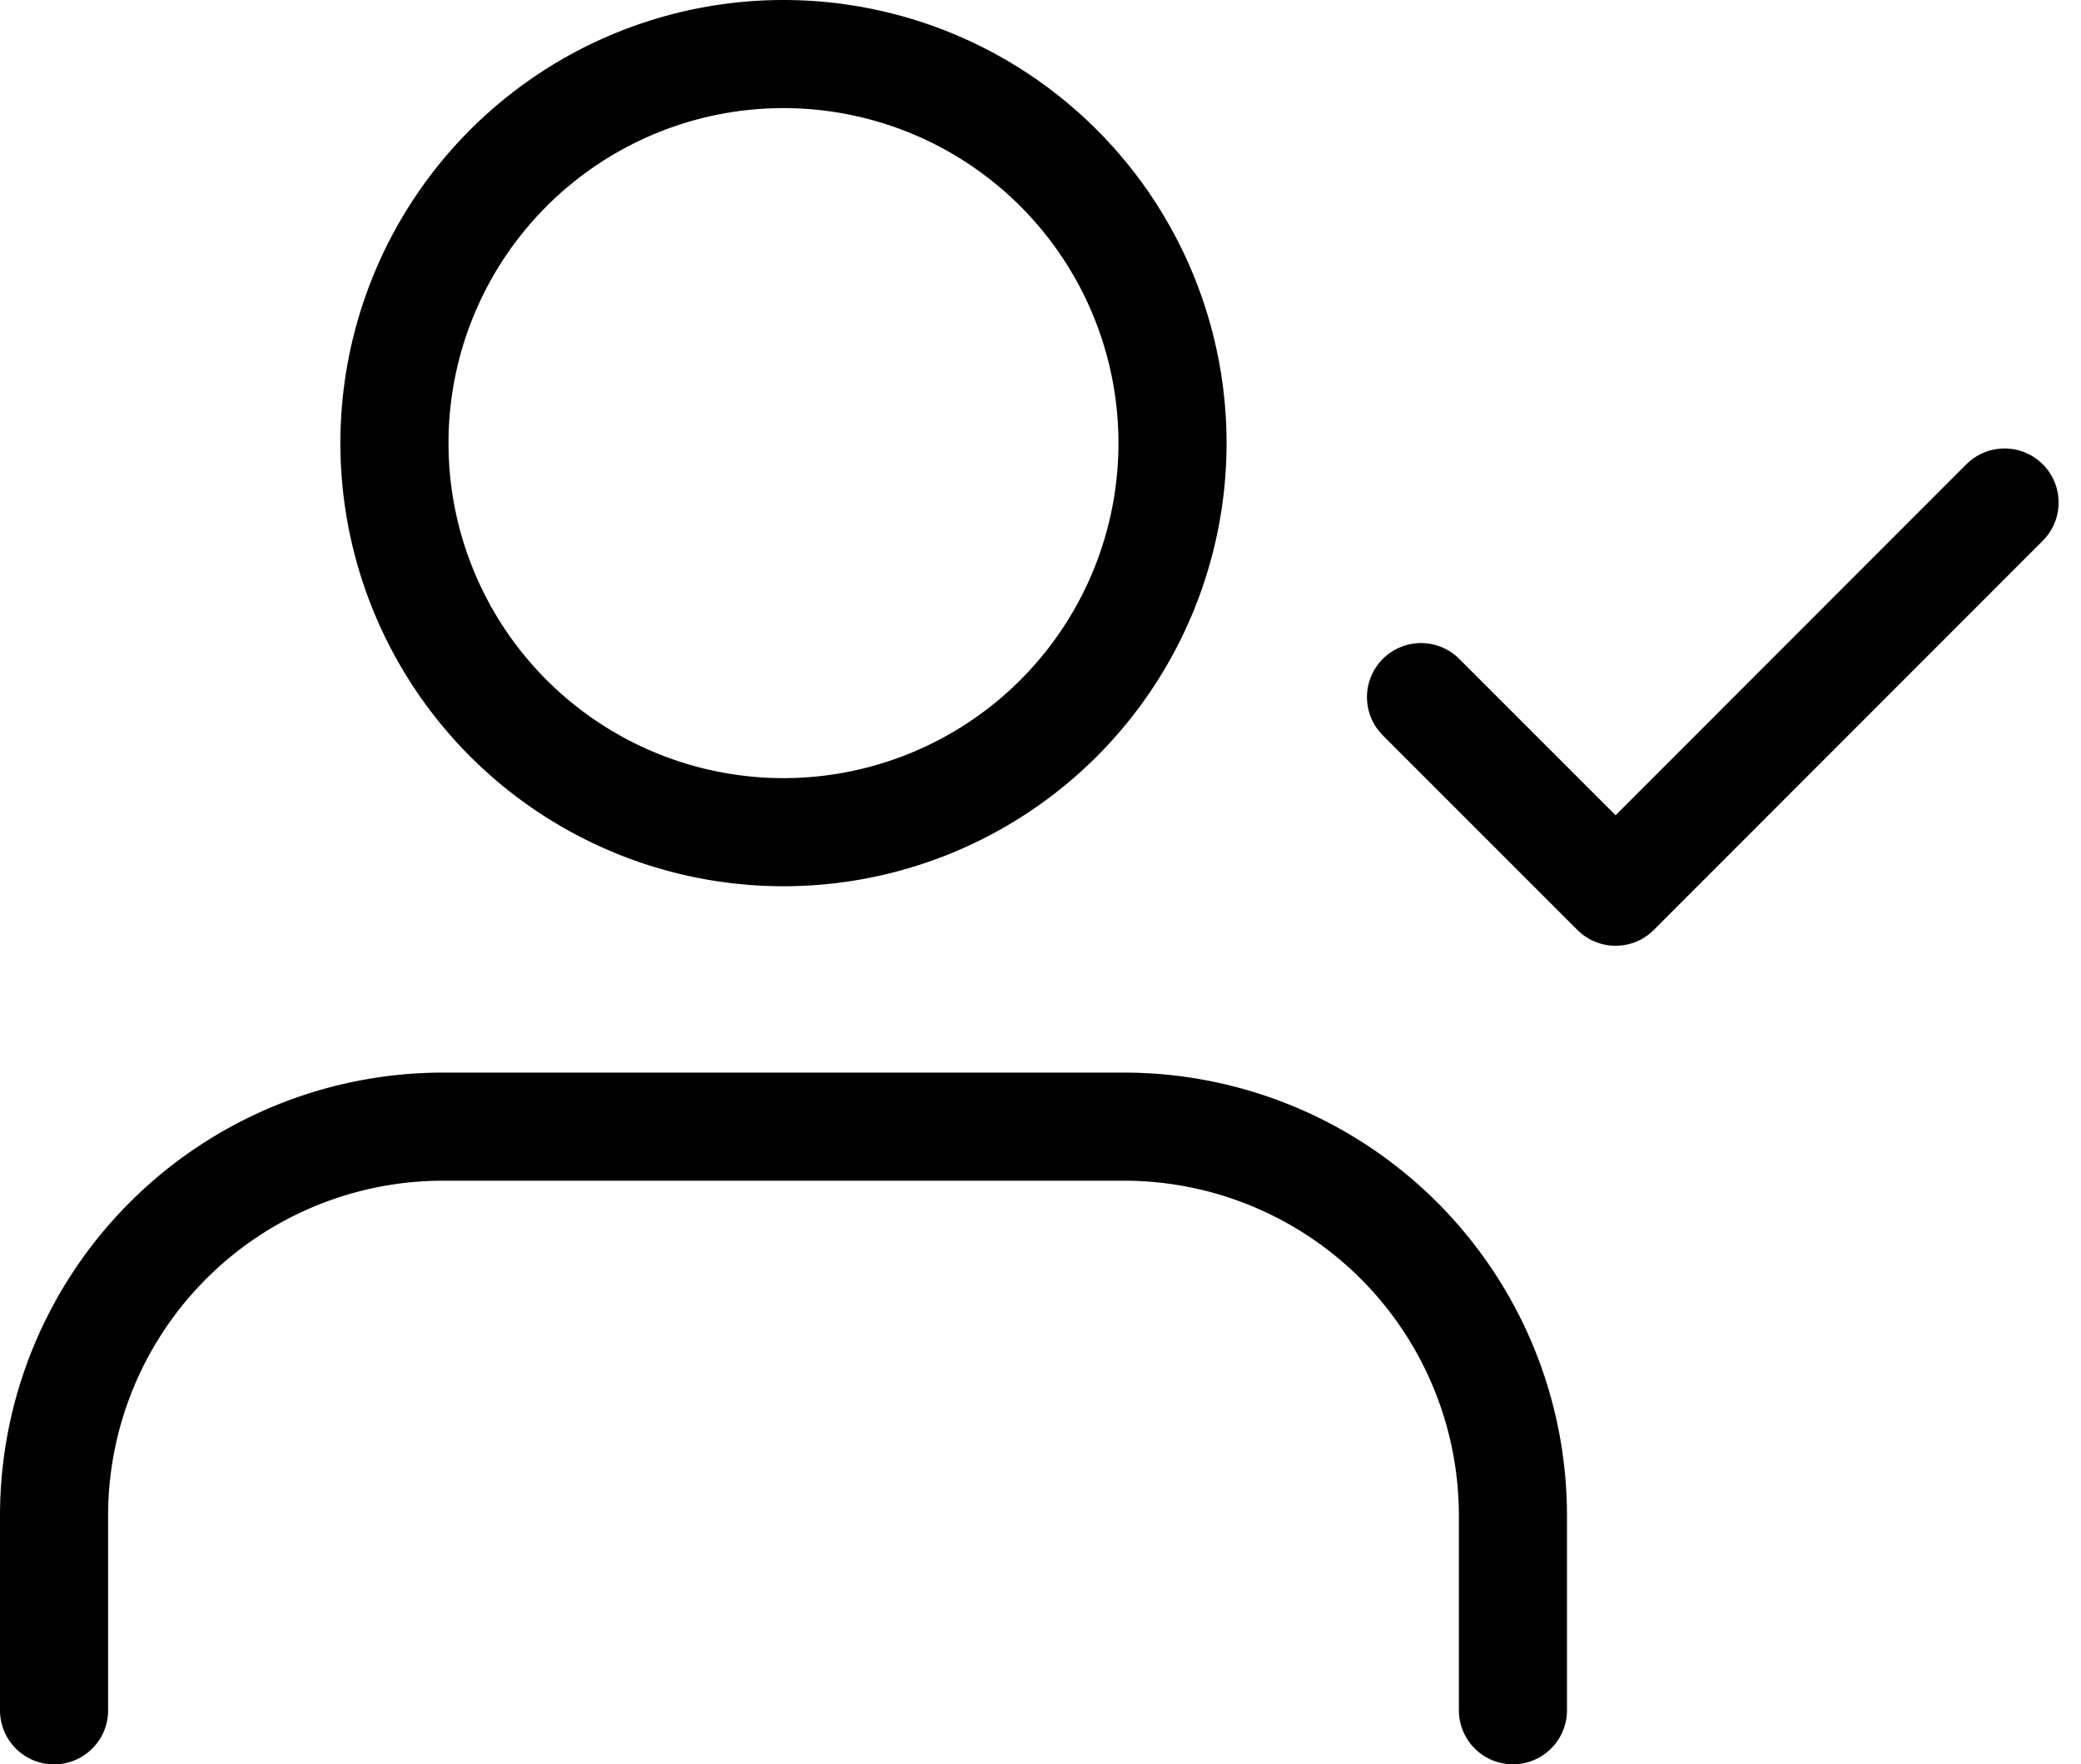 <svg xmlns="http://www.w3.org/2000/svg" width="154.003" height="130.556" viewBox="0 0 154.003 130.556">
    <defs>
        <style>
            .cls-1{fill:none;stroke:#000;stroke-linecap:round;stroke-linejoin:round;stroke-width:8px}
        </style>
    </defs>
    <g id="Icon_feather-user-check" transform="translate(4 4)">
        <path id="Path_3442" d="M109.463 65.685V51.29a28.79 28.79 0 0 0-28.79-28.79H30.29A28.79 28.79 0 0 0 1.5 51.29v14.4" class="cls-1" transform="translate(-1.5 56.87)"/>
        <path id="Path_3443" d="M64.33 33.29A28.79 28.79 0 1 1 35.54 4.5a28.79 28.79 0 0 1 28.79 28.79z" class="cls-1" transform="translate(18.441 -4.5)"/>
        <path id="Path_3444" d="M25.5 27.9l14.4 14.4 28.785-28.8" class="cls-1" transform="translate(75.661 19.685)"/>
    </g>
</svg>
